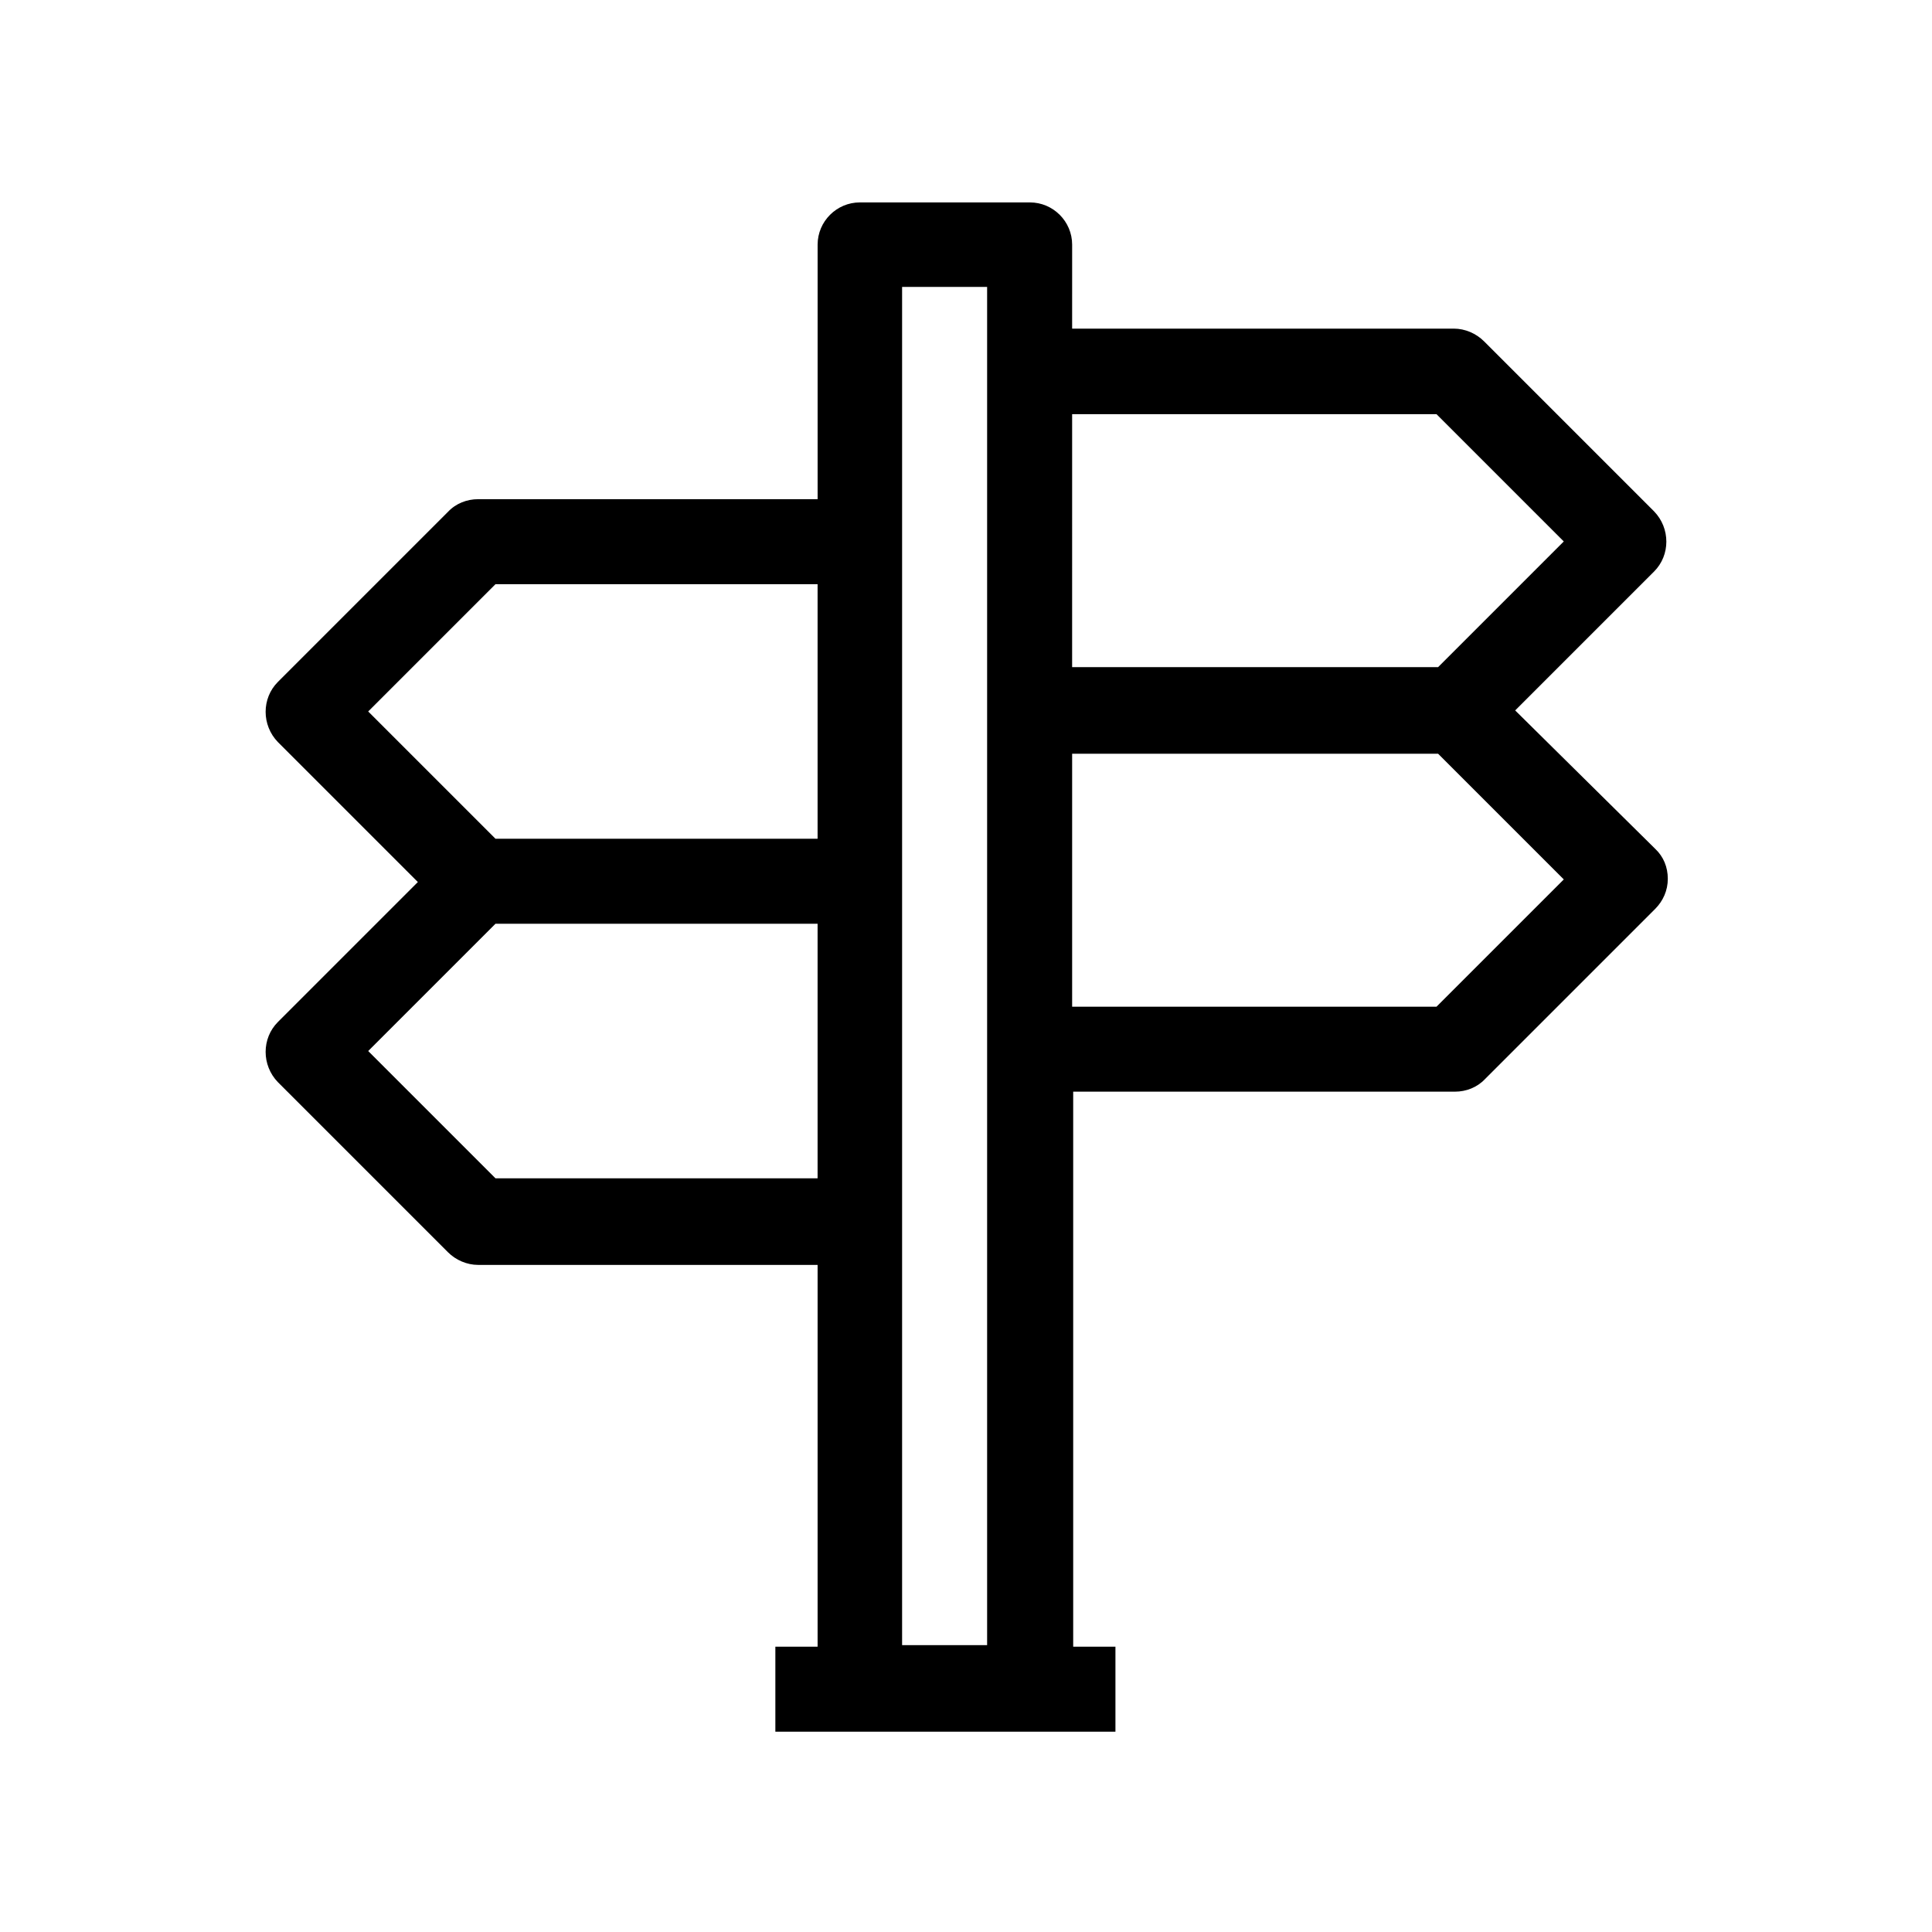 <?xml version="1.0" encoding="UTF-8"?>
<!-- Uploaded to: SVG Repo, www.svgrepo.com, Generator: SVG Repo Mixer Tools -->
<svg fill="#000000" width="800px" height="800px" version="1.1" viewBox="144 144 512 512" xmlns="http://www.w3.org/2000/svg">
 <path d="m545.54 332.27 36.805-36.805c4.34-4.34 4.34-11.477 0-15.953l-45.062-45.062c-2.098-2.098-5.039-3.359-7.977-3.359h-101.18l0.004-22.254c0-6.156-5.039-11.195-11.195-11.195h-45.062c-6.156 0-11.195 5.039-11.195 11.195v67.453h-89.988c-2.938 0-5.879 1.121-7.977 3.359l-45.062 45.062c-4.34 4.34-4.34 11.477 0 15.953l37.086 37.086-37.086 37.086c-4.34 4.34-4.34 11.477 0 15.953l45.062 45.062c2.098 2.098 5.039 3.359 7.977 3.359h89.984v101.18h-11.195v22.531h90.125v-22.531h-11.195v-147.09h101.18c2.938 0 5.879-1.121 7.977-3.359l45.062-45.062c2.098-2.098 3.359-4.898 3.359-7.977s-1.121-5.879-3.359-7.977zm-184.87 123.99h-85.367l-33.727-33.727 33.727-33.727h85.367zm0-89.988h-85.367l-33.727-33.727 33.727-33.727h85.367zm44.926 213.7h-22.531v-359.94h22.531zm22.531-326.21h96.562l33.727 33.727-33.309 33.309h-96.984zm96.562 157.02h-96.562v-67.035h96.984l33.309 33.309z"/>
</svg>